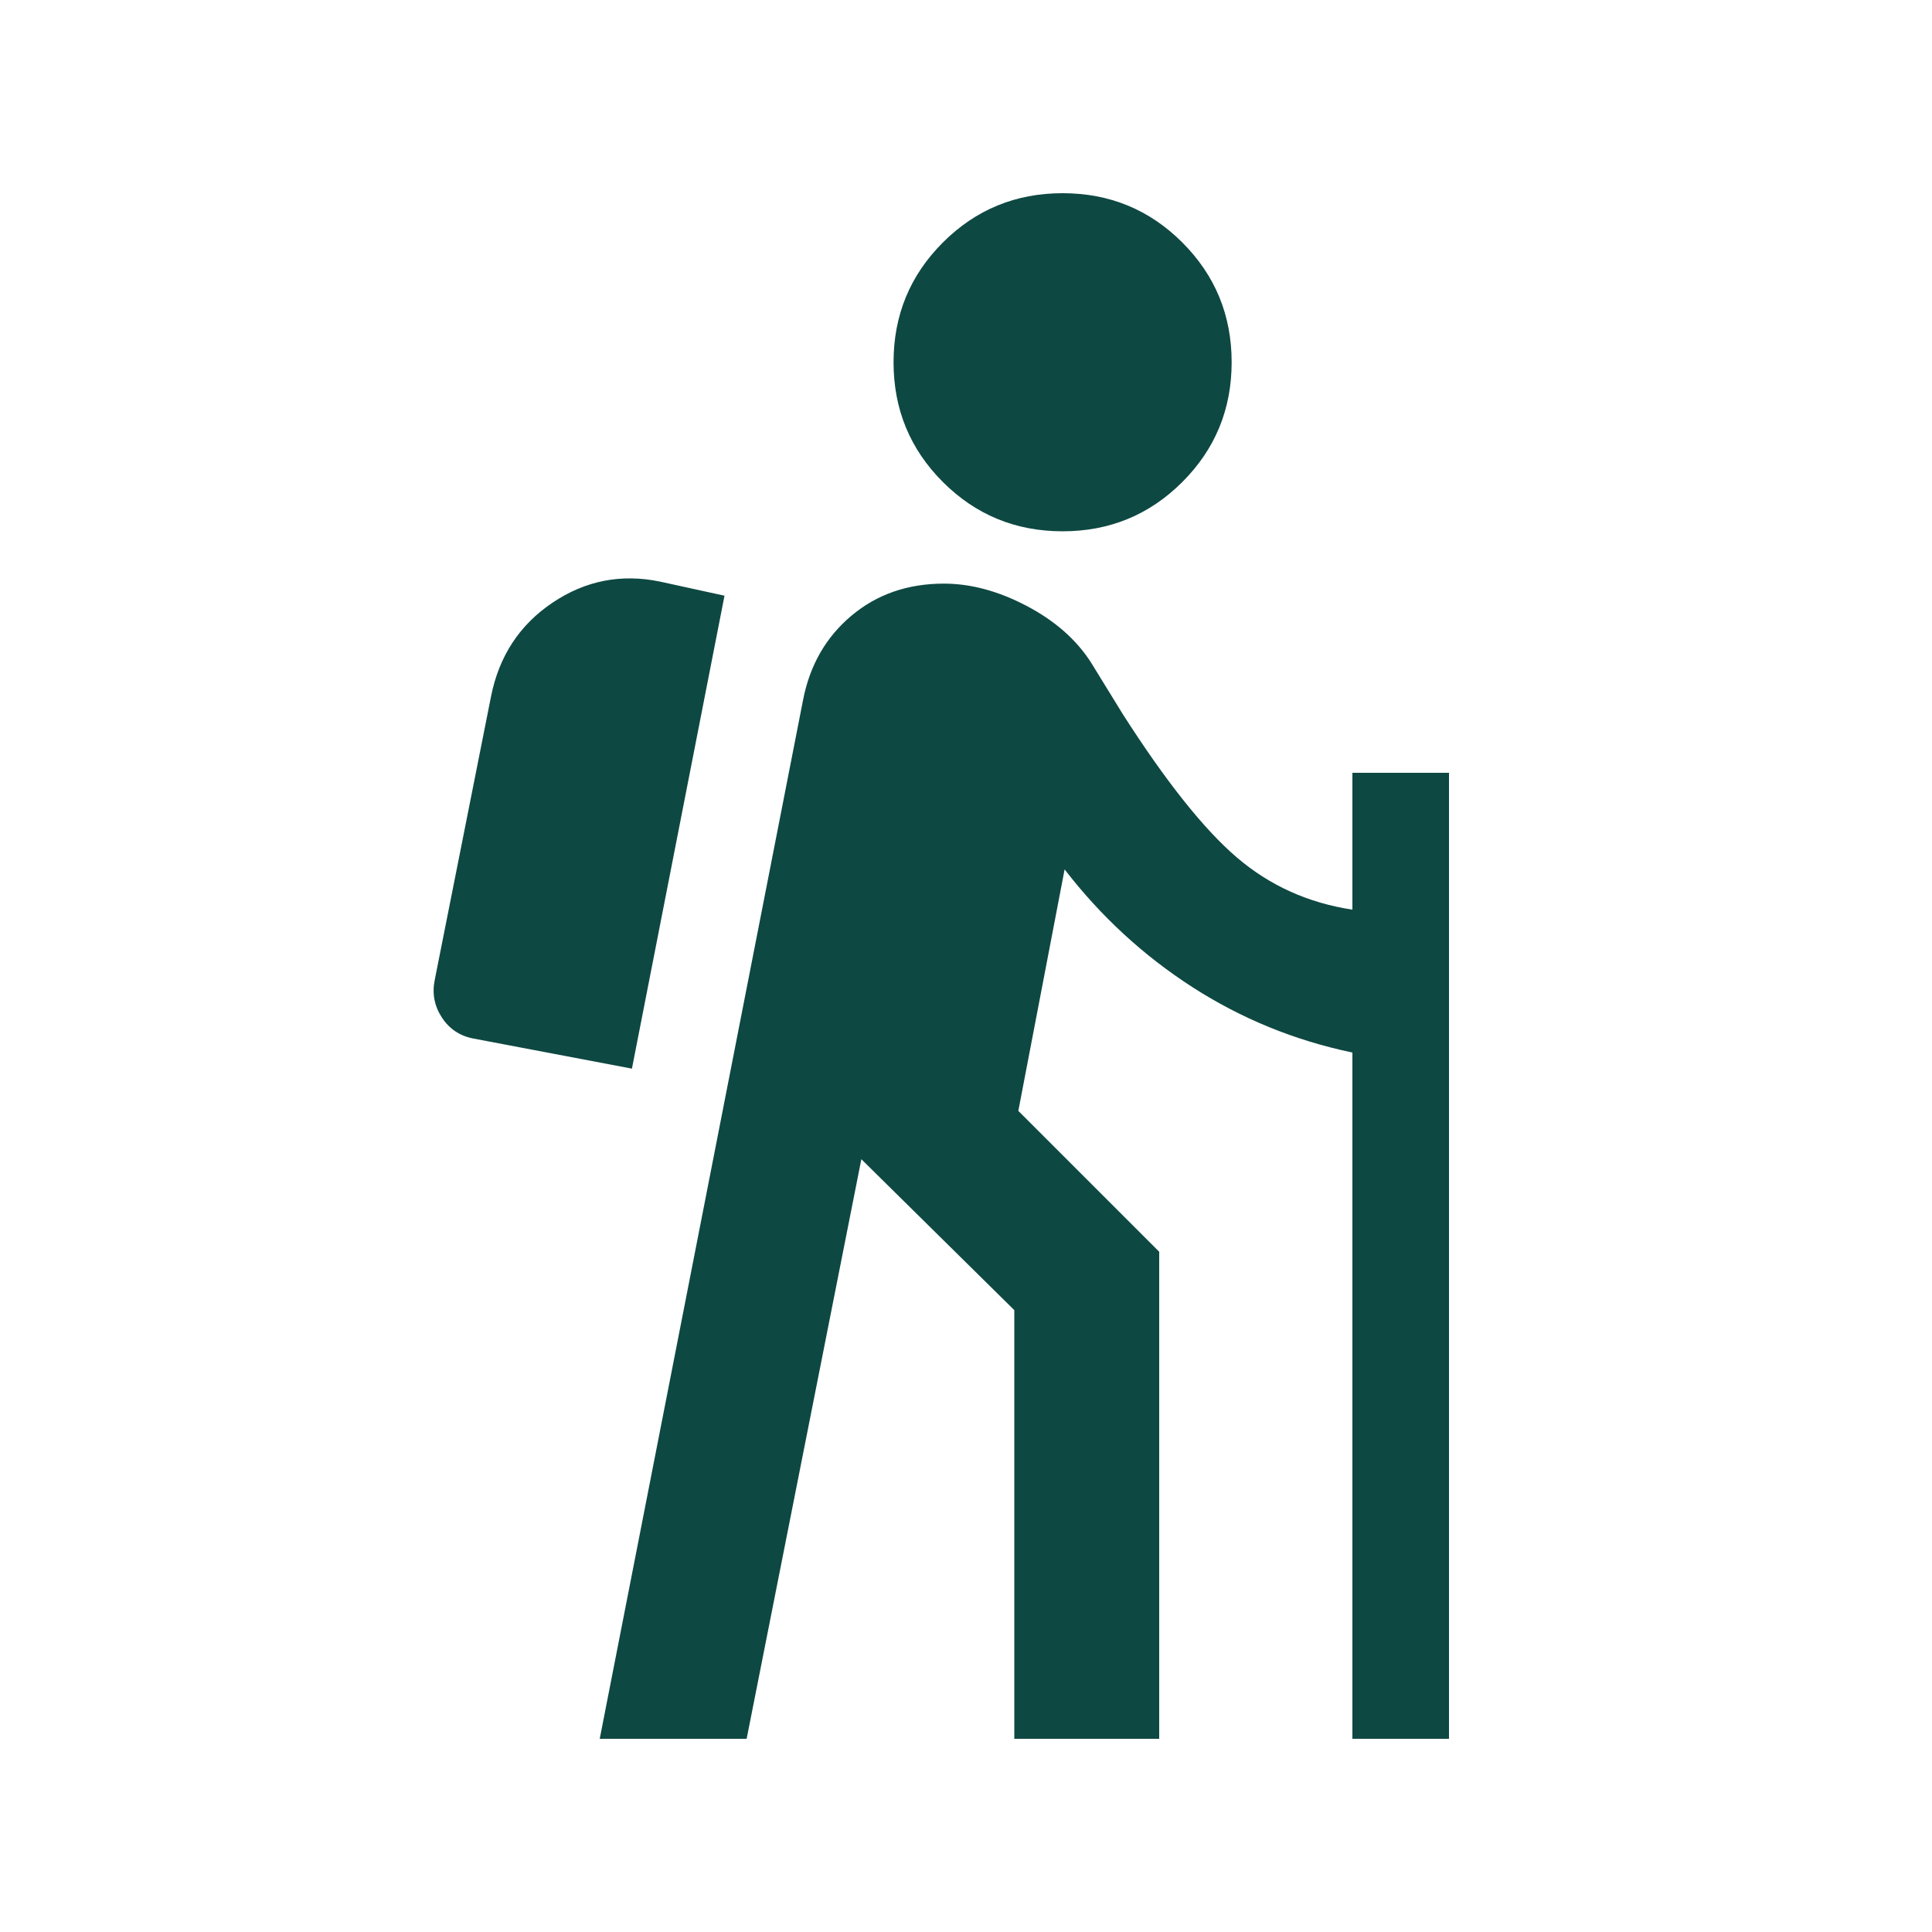 <svg xmlns="http://www.w3.org/2000/svg" height="20px" viewBox="0 -960 960 960" width="20px" fill="#0E4842"><path d="m298-96 101-516q5-26 24-42t46-16q20 0 41 11t32 28l16 26q32 50 56.5 71t57.5 26v-68h48v480h-48v-341q-43-9-79.5-32.5T529-528l-23 120 70 70v242h-72v-213l-76-75-57 288h-73Zm16-333-79-15q-10-2-15.5-10.5T216-473l28-141q6-30 30.5-46.5T328-671l32 7-46 235Zm214-267q-35 0-59.5-24.5T444-780q0-35 24.5-59.5T528-864q35 0 59.5 24.5T612-780q0 35-24.5 59.5T528-696Z"/></svg>
